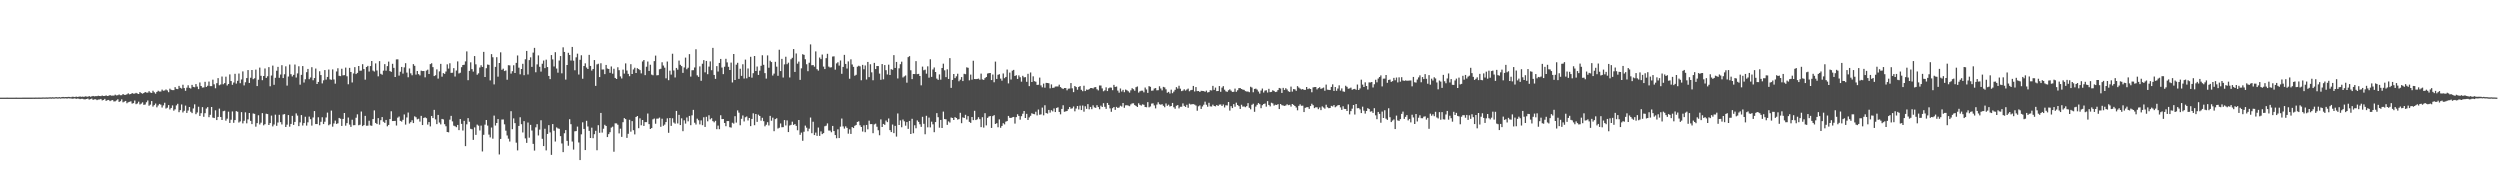 <?xml version="1.0" encoding="UTF-8"?>
<svg xmlns="http://www.w3.org/2000/svg" width="1920" height="150">
  <path d="M0 74.996h1v1.000H0zM1 74.995h1v1.000H1zM2 74.996h1v1.000H2zM3 74.991h1v1.000H3zM4 74.986h1v1.000H4zM5 74.983h1v1.000H5zM6 74.986h1v1.000H6zM7 74.985h1v1.000H7zM8 74.987h1v1.000H8zM9 74.991h1v1.000H9zM10 74.986h1v1.000H10zM11 74.984h1v1.000H11zM12 74.981h1v1.000H12zM13 74.984h1v1.000H13zM14 74.984h1v1.000H14zM15 74.985h1v1.000H15zM16 74.984h1v1.000H16zM17 74.981h1v1.000H17zM18 74.983h1v1.000H18zM19 74.976h1v1.000H19zM20 74.977h1v1.000H20zM21 74.979h1v1.000H21zM22 74.959h1v1.000H22zM23 74.973h1v1.000H23zM24 74.958h1v1.000H24zM25 74.942h1v1.000H25zM26 74.960h1v1.000H26zM27 74.920h1v1.000H27zM28 74.942h1v1.000H28zM29 74.915h1v1.000H29zM30 74.917h1v1.000H30zM31 74.937h1v1.000H31zM32 74.878h1v1.000H32zM33 74.848h1v1.000H33zM34 74.890h1v1.000H34zM35 74.809h1v1.000H35zM36 74.871h1v1.000H36zM37 74.793h1v1.000H37zM38 74.717h1v1.000H38zM39 74.808h1v1.000H39zM40 74.673h1v1.000H40zM41 74.836h1v1.000H41zM42 74.631h1v1.000H42zM43 74.612h1v1.000H43zM44 74.784h1v1.000H44zM45 74.559h1v1.000H45zM46 74.789h1v1.000H46zM47 74.566h1v1.000H47zM48 74.466h1v1.127H48zM49 74.606h1v1.000H49zM50 74.486h1v1.044H50zM51 74.541h1v1.162H51zM52 74.390h1v1.096H52zM53 74.422h1v1.174H53zM54 74.625h1v1.000H54zM55 74.275h1v1.556H55zM56 74.333h1v1.367H56zM57 74.531h1v1.000H57zM58 74.201h1v1.750H58zM59 74.463h1v1.215H59zM60 74.281h1v1.491H60zM61 74.100h1v2.020H61zM62 74.350h1v1.507H62zM63 74.201h1v1.688H63zM64 74.398h1v1.886H64zM65 73.997h1v2.282H65zM66 74.118h1v1.907H66zM67 74.285h1v1.414H67zM68 73.763h1v2.733H68zM69 74.283h1v1.867H69zM70 73.962h1v1.749H70zM71 73.653h1v3.032H71zM72 73.994h1v2.297H72zM73 73.828h1v2.421H73zM74 73.854h1v3.072H74zM75 73.523h1v2.936H75zM76 73.733h1v2.637H76zM77 73.842h1v2.152H77zM78 73.389h1v3.715H78zM79 73.728h1v2.999H79zM80 73.680h1v2.266H80zM81 73.255h1v4.211H81zM82 73.719h1v3.257H82zM83 73.545h1v3.229H83zM84 72.988h1v4.682H84zM85 73.494h1v3.616H85zM86 73.431h1v3.415H86zM87 73.437h1v4.502H87zM88 72.700h1v5.144H88zM89 73.249h1v3.863H89zM90 73.091h1v3.140H90zM91 72.531h1v5.763H91zM92 73.181h1v4.537H92zM93 73.103h1v3.163H93zM94 72.205h1v6.396H94zM95 72.856h1v5.162H95zM96 72.881h1v4.643H96zM97 72.403h1v6.893H97zM98 71.660h1v6.859H98zM99 72.447h1v5.728H99zM100 72.205h1v5.633H100zM101 71.464h1v8.093H101zM102 71.936h1v7.292H102zM103 71.862h1v5.336H103zM104 71.342h1v8.671H104zM105 71.828h1v7.622H105zM106 72.177h1v5.924H106zM107 70.715h1v9.506H107zM108 71.513h1v8.061H108zM109 71.950h1v6.650H109zM110 71.434h1v9.117H110zM111 70.680h1v9.590H111zM112 71.124h1v7.432H112zM113 71.194h1v5.970H113zM114 70.035h1v11.148H114zM115 71.056h1v9.267H115zM116 71.377h1v6.237H116zM117 69.697h1v12.148H117zM118 70.899h1v9.864H118zM119 71.938h1v7.560H119zM120 70.593h1v11.833H120zM121 69.695h1v11.296H121zM122 70.317h1v9.489H122zM123 70.304h1v10.058H123zM124 68.797h1v13.798H124zM125 69.671h1v11.254H125zM126 69.481h1v9.411H126zM127 68.716h1v14.613H127zM128 69.434h1v13.239H128zM129 70.808h1v9.876H129zM130 68.118h1v15.934H130zM131 68.981h1v13.912H131zM132 69.227h1v11.699H132zM133 69.213h1v15.763H133zM134 66.916h1v17.063H134zM135 68.264h1v12.698H135zM136 68.449h1v11.285H136zM137 65.957h1v20.217H137zM138 67.450h1v17.129H138zM139 68.007h1v12.212H139zM140 65.055h1v21.320H140zM141 67.659h1v17.446H141zM142 69.741h1v11.378H142zM143 67.331h1v19.407H143zM144 65.507h1v19.360H144zM145 67.463h1v14.714H145zM146 67.967h1v17.848H146zM147 65.172h1v21.715H147zM148 66.697h1v16.617H148zM149 67.008h1v13.105H149zM150 64.584h1v23.107H150zM151 66.506h1v19.887H151zM152 68.433h1v13.518H152zM153 63.339h1v25.673H153zM154 66.069h1v20.866H154zM155 67.303h1v14.984H155zM156 67.116h1v22.578H156zM157 62.831h1v24.126H157zM158 66.762h1v16.578H158zM159 65.835h1v16.436H159zM160 62.635h1v27.390H160zM161 66.175h1v22.015H161zM162 66.139h1v16.014H162zM163 61.162h1v29.150H163zM164 64.750h1v25.902H164zM165 67.802h1v16.941H165zM166 63.911h1v28.299H166zM167 60.003h1v29.783H167zM168 65.509h1v17.891H168zM169 64.865h1v25.000H169zM170 58.771h1v33.407H170zM171 64.725h1v20.699H171zM172 63.866h1v21.191H172zM173 58.868h1v33.807H173zM174 65.614h1v25.503H174zM175 64.490h1v21.280H175zM176 57.117h1v37.295H176zM177 62.248h1v29.713H177zM178 65.136h1v20.468H178zM179 63.389h1v30.939H179zM180 56.701h1v35.507H180zM181 64.216h1v21.143H181zM182 62.064h1v23.742H182zM183 56.478h1v37.639H183zM184 63.881h1v29.377H184zM185 61.015h1v25.103H185zM186 54.838h1v39.935H186zM187 65.564h1v27.210H187zM188 63.178h1v23.105H188zM189 59.978h1v34.753H189zM190 53.799h1v37.904H190zM191 63.690h1v23.070H191zM192 59.719h1v33.106H192zM193 53.770h1v41.589H193zM194 60.844h1v26.307H194zM195 60.129h1v27.325H195zM196 53.452h1v43.814H196zM197 66.120h1v28.467H197zM198 61.219h1v27.317H198zM199 51.943h1v43.639H199zM200 58.213h1v35.989H200zM201 61.579h1v25.311H201zM202 58.349h1v37.930H202zM203 52.601h1v42.770H203zM204 59.868h1v27.498H204zM205 58.559h1v29.044H205zM206 51.583h1v44.406H206zM207 66.238h1v28.265H207zM208 58.031h1v30.770H208zM209 50.402h1v46.675H209zM210 65.116h1v30.542H210zM211 59.774h1v28.269H211zM212 54.329h1v42.270H212zM213 51.360h1v42.727H213zM214 59.770h1v28.381H214zM215 57.229h1v36.580H215zM216 50.054h1v45.560H216zM217 59.956h1v28.026H217zM218 57.021h1v30.602H218zM219 50.950h1v46.565H219zM220 65.738h1v30.005H220zM221 58.787h1v29.573H221zM222 49.557h1v47.707H222zM223 57.004h1v38.153H223zM224 58.728h1v30.258H224zM225 57.480h1v38.484H225zM226 49.581h1v44.075H226zM227 59.540h1v27.531H227zM228 56.348h1v32.457H228zM229 50.907h1v45.952H229zM230 65.047h1v28.942H230zM231 57.513h1v30.843H231zM232 50.751h1v45.664H232zM233 63.381h1v31.123H233zM234 60.868h1v28.799H234zM235 55.440h1v41.002H235zM236 52.940h1v41.029H236zM237 60.813h1v28.721H237zM238 59.513h1v32.017H238zM239 51.593h1v44.875H239zM240 61.658h1v28.560H240zM241 59.980h1v25.302H241zM242 52.610h1v42.683H242zM243 64.527h1v30.777H243zM244 62.916h1v27.122H244zM245 54.715h1v41.501H245zM246 57.659h1v35.875H246zM247 64.052h1v26.018H247zM248 61.671h1v33.621H248zM249 53.799h1v39.697H249zM250 61.148h1v29.078H250zM251 59.073h1v27.423H251zM252 53.395h1v42.799H252zM253 60.985h1v34.437H253zM254 61.264h1v23.658H254zM255 53.296h1v43.998H255zM256 61.011h1v33.787H256zM257 64.241h1v28.370H257zM258 54.881h1v40.301H258zM259 52.428h1v42.271H259zM260 58.238h1v32.338H260zM261 58.463h1v32.713H261zM262 52.775h1v43.966H262zM263 57.865h1v33.485H263zM264 57.713h1v29.095H264zM265 51.907h1v44.607H265zM266 58.577h1v35.977H266zM267 64.703h1v25.570H267zM268 52.103h1v43.586H268zM269 55.284h1v42.139H269zM270 63.330h1v28.644H270zM271 56.410h1v39.809H271zM272 51.572h1v44.539H272zM273 56.891h1v33.520H273zM274 55.958h1v31.866H274zM275 50.708h1v45.510H275zM276 54.308h1v41.505H276zM277 54.247h1v31.432H277zM278 49.326h1v47.555H278zM279 53.035h1v43.031H279zM280 61.161h1v27.802H280zM281 51.445h1v45.112H281zM282 50.564h1v45.953H282zM283 54.938h1v37.784H283zM284 50.742h1v45.617H284zM285 46.824h1v49.773H285zM286 54.217h1v37.238H286zM287 54.924h1v29.853H287zM288 48.668h1v45.746H288zM289 54.108h1v41.178H289zM290 58.635h1v32.074H290zM291 46.944h1v48.814H291zM292 56.673h1v35.652H292zM293 57.392h1v32.500H293zM294 54.267h1v39.232H294zM295 49.263h1v45.097H295zM296 54.288h1v37.798H296zM297 50.811h1v46.192H297zM298 47.290h1v48.644H298zM299 54.570h1v36.849H299zM300 55.214h1v30.261H300zM301 48.977h1v44.013H301zM302 52.103h1v40.817H302zM303 59.118h1v33.696H303zM304 45.595h1v50.835H304zM305 45.587h1v44.799H305zM306 58.068h1v31.456H306zM307 55.085h1v37.716H307zM308 51.401h1v41.968H308zM309 56.545h1v35.458H309zM310 51.760h1v36.170H310zM311 48.536h1v47.178H311zM312 55.761h1v34.452H312zM313 59.345h1v27.077H313zM314 52.576h1v42.298H314zM315 56.311h1v37.473H315zM316 57.819h1v34.534H316zM317 49.250h1v45.262H317zM318 50.527h1v38.836H318zM319 57.315h1v32.741H319zM320 54.505h1v37.123H320zM321 56.922h1v34.261H321zM322 57.921h1v35.490H322zM323 54.269h1v34.737H323zM324 54.558h1v41.472H324zM325 54.513h1v36.048H325zM326 59.388h1v30.748H326zM327 54.219h1v36.582H327zM328 53.496h1v42.196H328zM329 56.837h1v36.926H329zM330 49.242h1v47.815H330zM331 48.580h1v40.483H331zM332 51.547h1v39.149H332zM333 58.409h1v25.951H333zM334 57.814h1v33.895H334zM335 53.292h1v42.022H335zM336 60.385h1v27.898H336zM337 54.829h1v39.299H337zM338 49.048h1v46.482H338zM339 58.864h1v32.453H339zM340 56.179h1v35.524H340zM341 56.751h1v38.638H341zM342 54.951h1v42.004H342zM343 49.412h1v51.975H343zM344 52.666h1v48.982H344zM345 48.604h1v43.309H345zM346 55.977h1v33.034H346zM347 55.864h1v37.351H347zM348 52.326h1v44.196H348zM349 58.763h1v38.227H349zM350 54.152h1v43.543H350zM351 47.170h1v48.792H351zM352 56.401h1v43.563H352zM353 55.841h1v35.594H353zM354 51.617h1v43.512H354zM355 49.912h1v50.347H355zM356 49.726h1v43.112H356zM357 47.167h1v65.052H357zM358 39.449h1v56.060H358zM359 61.585h1v29.121H359zM360 54.426h1v39.048H360zM361 47.859h1v51.067H361zM362 53.085h1v46.174H362zM363 54.998h1v52.417H363zM364 43.070h1v54.777H364zM365 49.420h1v54.170H365zM366 57.375h1v38.301H366zM367 56.295h1v40.241H367zM368 51.847h1v48.376H368zM369 50.127h1v46.314H369zM370 51.406h1v64.907H370zM371 39.841h1v63.669H371zM372 59.138h1v36.623H372zM373 52.363h1v39.821H373zM374 49.548h1v46.898H374zM375 49.822h1v53.552H375zM376 61.760h1v43.737H376zM377 41.582h1v56.369H377zM378 43.983h1v62.495H378zM379 64.803h1v23.981H379zM380 51.358h1v45.074H380zM381 43.934h1v50.537H381zM382 58.877h1v32.559H382zM383 48.363h1v70.243H383zM384 40.190h1v66.507H384zM385 53.600h1v38.205H385zM386 52.752h1v38.973H386zM387 54.589h1v40.887H387zM388 54.094h1v46.253H388zM389 61.261h1v42.775H389zM390 50.061h1v56.457H390zM391 50.240h1v58.481H391zM392 56.538h1v28.879H392zM393 54.697h1v44.518H393zM394 50.108h1v40.802H394zM395 56.062h1v38.500H395zM396 48.262h1v61.297H396zM397 42.581h1v72.950H397zM398 51.948h1v44.792H398zM399 57.087h1v32.993H399zM400 52.978h1v42.395H400zM401 48.998h1v52.735H401zM402 57.764h1v35.255H402zM403 45.496h1v60.803H403zM404 39.135h1v70.584H404zM405 57.184h1v36.916H405zM406 46.205h1v59.502H406zM407 44.019h1v51.867H407zM408 51.359h1v48.903H408zM409 40.414h1v70.098H409zM410 36.779h1v78.893H410zM411 55.509h1v42.261H411zM412 49.435h1v45.955H412zM413 42.531h1v61.505H413zM414 51.316h1v48.205H414zM415 54.979h1v37.364H415zM416 48.948h1v57.671H416zM417 46.490h1v65.684H417zM418 52.347h1v46.516H418zM419 45.819h1v69.665H419zM420 51.506h1v51.340H420zM421 58.322h1v37.773H421zM422 60.782h1v40.908H422zM423 42.288h1v76.672H423zM424 45.626h1v49.647H424zM425 51.021h1v49.392H425zM426 40.071h1v68.645H426zM427 52.651h1v45.201H427zM428 55.821h1v42.769H428zM429 46.516h1v52.383H429zM430 43.047h1v61.494H430zM431 56.331h1v53.829H431zM432 36.341h1v80.500H432zM433 39.871h1v62.469H433zM434 61.144h1v38.747H434zM435 49.913h1v58.297H435zM436 40.573h1v71.359H436zM437 42.164h1v49.365H437zM438 46.506h1v48.864H438zM439 36.058h1v72.621H439zM440 46.569h1v68.344H440zM441 53.955h1v46.933H441zM442 44.026h1v56.645H442zM443 41.227h1v55.994H443zM444 57.228h1v52.185H444zM445 45.912h1v77.006H445zM446 42.426h1v60.745H446zM447 60.473h1v33.456H447zM448 50.685h1v48.331H448zM449 48.664h1v66.578H449zM450 51.850h1v40.912H450zM451 52.995h1v44.125H451zM452 42.120h1v58.381H452zM453 50.661h1v55.319H453zM454 54.223h1v43.805H454zM455 52.991h1v53.146H455zM456 46.114h1v56.929H456zM457 65.949h1v34.521H457zM458 49.451h1v65.936H458zM459 48.969h1v47.193H459zM460 59.197h1v42.782H460zM461 48.570h1v38.162H461zM462 53.417h1v48.412H462zM463 53.330h1v45.518H463zM464 56.932h1v38.901H464zM465 49.870h1v46.897H465zM466 52.636h1v52.608H466zM467 53.001h1v49.988H467zM468 55.893h1v45.642H468zM469 51.048h1v46.937H469zM470 56.569h1v40.715H470zM471 52.795h1v63.742H471zM472 59.842h1v34.899H472zM473 60.682h1v34.100H473zM474 51.654h1v44.149H474zM475 53.908h1v48.523H475zM476 58.679h1v40.114H476zM477 60.254h1v44.835H477zM478 53.437h1v40.425H478zM479 56.548h1v34.199H479zM480 48.714h1v42.795H480zM481 54.160h1v51.729H481zM482 56.705h1v46.041H482zM483 58.519h1v33.491H483zM484 49.299h1v51.816H484zM485 56.811h1v36.228H485zM486 53.359h1v46.657H486zM487 52.001h1v51.207H487zM488 56.043h1v33.808H488zM489 52.379h1v36.704H489zM490 53.031h1v45.415H490zM491 53.856h1v37.011H491zM492 56.387h1v39.816H492zM493 47.200h1v44.981H493zM494 46.065h1v50.641H494zM495 57.718h1v36.082H495zM496 51.240h1v42.548H496zM497 47.278h1v39.931H497zM498 54.494h1v40.835H498zM499 49.736h1v49.354H499zM500 57.309h1v41.062H500zM501 57.801h1v33.834H501zM502 46.955h1v44.079H502zM503 42.708h1v52.342H503zM504 57.848h1v33.271H504zM505 57.701h1v33.366H505zM506 53.192h1v37.101H506zM507 52.837h1v44.561H507zM508 47.806h1v43.396H508zM509 50.313h1v46.299H509zM510 51.967h1v43.741H510zM511 60.164h1v33.593H511zM512 47.264h1v43.611H512zM513 61.597h1v40.393H513zM514 54.286h1v36.334H514zM515 57.301h1v39.386H515zM516 41.246h1v49.591H516zM517 54.137h1v39.983H517zM518 59.507h1v35.483H518zM519 52.192h1v33.022H519zM520 53.507h1v41.339H520zM521 46.542h1v41.666H521zM522 49.754h1v46.291H522zM523 50.807h1v40.075H523zM524 55.985h1v44.772H524zM525 51.828h1v40.565H525zM526 44.235h1v50.716H526zM527 53.181h1v37.055H527zM528 52.007h1v41.170H528zM529 41.587h1v47.434H529zM530 58.832h1v37.320H530zM531 53.984h1v34.604H531zM532 53.929h1v30.457H532zM533 51.797h1v42.463H533zM534 37.821h1v57.821H534zM535 57.853h1v33.283H535zM536 59.019h1v33.338H536zM537 51.000h1v44.546H537zM538 62.059h1v30.417H538zM539 48.931h1v47.231H539zM540 46.185h1v43.860H540zM541 55.534h1v41.954H541zM542 46.773h1v42.922H542zM543 56.978h1v36.226H543zM544 51.127h1v37.386H544zM545 47.179h1v44.481H545zM546 53.928h1v36.872H546zM547 36.772h1v56.275H547zM548 57.571h1v36.399H548zM549 60.594h1v32.194H549zM550 50.812h1v48.408H550zM551 54.917h1v41.531H551zM552 48.336h1v50.903H552zM553 45.248h1v43.284H553zM554 51.860h1v39.645H554zM555 56.940h1v34.428H555zM556 51.251h1v43.195H556zM557 45.181h1v51.721H557zM558 47.900h1v45.076H558zM559 51.308h1v41.669H559zM560 53.781h1v43.927H560zM561 48.069h1v49.919H561zM562 63.314h1v30.944H562zM563 41.448h1v53.463H563zM564 61.417h1v27.848H564zM565 49.683h1v44.463H565zM566 48.227h1v36.547H566zM567 60.559h1v25.971H567zM568 52.802h1v43.403H568zM569 58.281h1v32.971H569zM570 49.352h1v39.333H570zM571 60.329h1v32.948H571zM572 45.799h1v44.258H572zM573 60.138h1v29.310H573zM574 52.581h1v39.941H574zM575 59.019h1v31.600H575zM576 43.639h1v53.250H576zM577 59.674h1v31.674H577zM578 56.215h1v30.801H578zM579 43.024h1v53.153H579zM580 54.524h1v33.037H580zM581 51.118h1v42.455H581zM582 57.543h1v30.542H582zM583 54.277h1v34.808H583zM584 50.539h1v42.143H584zM585 42.435h1v48.030H585zM586 49.742h1v43.360H586zM587 56.168h1v40.860H587zM588 60.373h1v35.399H588zM589 42.564h1v51.271H589zM590 52.040h1v44.310H590zM591 46.661h1v42.337H591zM592 47.659h1v45.076H592zM593 58.035h1v32.333H593zM594 56.539h1v44.247H594zM595 47.476h1v44.022H595zM596 51.187h1v39.644H596zM597 58.217h1v40.496H597zM598 38.173h1v59.918H598zM599 54.566h1v40.245H599zM600 45.195h1v52.548H600zM601 59.520h1v38.103H601zM602 49.438h1v42.770H602zM603 43.568h1v52.807H603zM604 49.324h1v43.123H604zM605 48.118h1v53.289H605zM606 59.471h1v36.927H606zM607 45.534h1v50.353H607zM608 44.414h1v49.046H608zM609 37.692h1v58.254H609zM610 55.267h1v39.998H610zM611 41.059h1v55.591H611zM612 48.886h1v51.182H612zM613 47.299h1v44.837H613zM614 61.354h1v42.186H614zM615 52.461h1v49.367H615zM616 41.629h1v66.504H616zM617 42.142h1v59.036H617zM618 45.520h1v50.965H618zM619 49.341h1v48.717H619zM620 54.706h1v46.095H620zM621 48.156h1v50.660H621zM622 34.109h1v56.162H622zM623 50.120h1v52.177H623zM624 49.960h1v43.551H624zM625 51.189h1v52.529H625zM626 39.480h1v62.373H626zM627 53.154h1v51.193H627zM628 54.215h1v43.748H628zM629 44.185h1v60.168H629zM630 45.408h1v55.519H630zM631 41.860h1v61.156H631zM632 51.132h1v51.133H632zM633 53.037h1v43.952H633zM634 44.635h1v51.870H634zM635 41.313h1v53.478H635zM636 51.155h1v49.099H636zM637 51.859h1v48.447H637zM638 51.636h1v49.956H638zM639 43.408h1v53.312H639zM640 43.251h1v57.419H640zM641 53.494h1v50.255H641zM642 48.713h1v57.469H642zM643 47.799h1v51.543H643zM644 50.359h1v55.677H644zM645 46.424h1v50.878H645zM646 56.686h1v34.343H646zM647 51.402h1v45.647H647zM648 42.160h1v56.622H648zM649 49.088h1v47.931H649zM650 52.609h1v45.590H650zM651 47.138h1v55.526H651zM652 60.482h1v38.830H652zM653 45.560h1v57.300H653zM654 49.510h1v48.064H654zM655 51.347h1v47.027H655zM656 58.183h1v38.443H656zM657 57.428h1v38.510H657zM658 51.226h1v42.442H658zM659 50.465h1v42.696H659zM660 50.922h1v45.271H660zM661 61.665h1v35.893H661zM662 49.817h1v51.196H662zM663 53.211h1v43.058H663zM664 50.263h1v51.288H664zM665 61.098h1v34.870H665zM666 47.571h1v51.755H666zM667 59.257h1v33.441H667zM668 49.331h1v46.018H668zM669 55.550h1v39.753H669zM670 61.620h1v40.686H670zM671 48.272h1v47.258H671zM672 53.050h1v41.948H672zM673 50.688h1v46.667H673zM674 50.736h1v49.299H674zM675 56.527h1v47.360H675zM676 61.265h1v30.415H676zM677 49.202h1v48.337H677zM678 60.931h1v34.250H678zM679 49.993h1v45.920H679zM680 53.923h1v38.627H680zM681 57.197h1v36.610H681zM682 49.658h1v41.328H682zM683 57.595h1v42.353H683zM684 53.161h1v48.272H684zM685 53.627h1v42.003H685zM686 42.359h1v59.910H686zM687 52.159h1v44.520H687zM688 47.580h1v57.319H688zM689 60.244h1v26.888H689zM690 52.459h1v43.523H690zM691 49.309h1v43.165H691zM692 47.358h1v50.380H692zM693 59.471h1v32.337H693zM694 58.667h1v34.509H694zM695 57.942h1v38.553H695zM696 63.500h1v30.226H696zM697 43.901h1v55.048H697zM698 43.109h1v49.778H698zM699 53.952h1v48.941H699zM700 60.794h1v30.469H700zM701 56.840h1v45.503H701zM702 56.883h1v39.303H702zM703 46.974h1v51.525H703zM704 56.939h1v35.525H704zM705 56.746h1v36.854H705zM706 58.383h1v37.073H706zM707 65.551h1v31.876H707zM708 51.173h1v38.542H708zM709 53.987h1v41.086H709zM710 53.518h1v49.598H710zM711 56.559h1v32.356H711zM712 50.960h1v46.823H712zM713 59.637h1v30.668H713zM714 45.533h1v52.310H714zM715 59.039h1v34.382H715zM716 53.350h1v42.125H716zM717 51.803h1v49.720H717zM718 55.292h1v38.468H718zM719 60.373h1v26.521H719zM720 61.341h1v28.666H720zM721 57.134h1v40.919H721zM722 61.185h1v30.942H722zM723 52.209h1v46.114H723zM724 48.913h1v36.809H724zM725 54.025h1v37.440H725zM726 59.262h1v32.361H726zM727 53.256h1v42.632H727zM728 60.603h1v32.640H728zM729 44.635h1v49.459H729zM730 67.459h1v22.824H730zM731 61.366h1v29.270H731zM732 56.833h1v35.310H732zM733 60.017h1v29.960H733zM734 58.630h1v31.989H734zM735 56.607h1v35.239H735zM736 62.430h1v29.076H736zM737 61.167h1v25.449H737zM738 59.196h1v35.436H738zM739 62.249h1v27.909H739zM740 56.655h1v33.963H740zM741 56.963h1v31.180H741zM742 51.712h1v40.110H742zM743 52.093h1v37.113H743zM744 61.686h1v31.926H744zM745 57.306h1v37.079H745zM746 61.195h1v28.671H746zM747 46.668h1v45.578H747zM748 60.692h1v24.419H748zM749 60.797h1v31.399H749zM750 60.624h1v31.023H750zM751 60.391h1v29.623H751zM752 61.184h1v30.358H752zM753 56.516h1v41.111H753zM754 60.960h1v29.055H754zM755 61.373h1v36.606H755zM756 60.005h1v26.937H756zM757 59.152h1v37.166H757zM758 56.469h1v34.037H758zM759 56.147h1v33.347H759zM760 56.045h1v33.032H760zM761 61.490h1v36.761H761zM762 57.222h1v31.966H762zM763 63.196h1v25.238H763zM764 47.316h1v47.921H764zM765 60.616h1v34.008H765zM766 57.437h1v40.318H766zM767 57.002h1v34.676H767zM768 60.391h1v37.756H768zM769 61.973h1v34.738H769zM770 56.417h1v38.196H770zM771 60.035h1v35.515H771zM772 59.078h1v34.351H772zM773 53.412h1v39.588H773zM774 64.037h1v24.998H774zM775 55.748h1v34.702H775zM776 61.067h1v29.547H776zM777 54.257h1v35.783H777zM778 53.666h1v36.146H778zM779 58.365h1v36.547H779zM780 57.741h1v32.201H780zM781 60.604h1v27.146H781zM782 57.914h1v31.137H782zM783 59.358h1v32.562H783zM784 62.744h1v26.481H784zM785 58.220h1v29.121H785zM786 59.458h1v25.767H786zM787 59.253h1v31.351H787zM788 62.823h1v24.642H788zM789 56.664h1v35.466H789zM790 66.142h1v24.016H790zM791 55.659h1v33.275H791zM792 62.994h1v23.992H792zM793 58.619h1v28.868H793zM794 62.382h1v25.383H794zM795 62.769h1v23.058H795zM796 65.226h1v23.410H796zM797 65.072h1v19.023H797zM798 59.609h1v28.525H798zM799 65.588h1v22.281H799zM800 67.052h1v15.567H800zM801 64.195h1v24.402H801zM802 67.337h1v13.489H802zM803 63.640h1v23.201H803zM804 63.733h1v23.489H804zM805 63.954h1v20.480H805zM806 67.862h1v18.599H806zM807 64.810h1v19.821H807zM808 67.502h1v18.027H808zM809 67.322h1v15.996H809zM810 66.460h1v19.621H810zM811 66.385h1v16.498H811zM812 66.401h1v16.043H812zM813 65.010h1v20.969H813zM814 66.867h1v20.959H814zM815 67.718h1v15.928H815zM816 68.413h1v12.444H816zM817 67.590h1v18.298H817zM818 67.637h1v17.896H818zM819 69.373h1v15.866H819zM820 68.116h1v15.774H820zM821 67.975h1v14.215H821zM822 63.786h1v19.705H822zM823 67.857h1v15.354H823zM824 70.757h1v11.003H824zM825 66.048h1v19.470H825zM826 66.845h1v16.531H826zM827 68.898h1v12.507H827zM828 66.772h1v17.277H828zM829 66.074h1v15.093H829zM830 68.990h1v15.544H830zM831 70.062h1v10.997H831zM832 65.832h1v19.908H832zM833 69.947h1v11.686H833zM834 68.750h1v14.852H834zM835 69.025h1v10.968H835zM836 68.434h1v15.523H836zM837 67.643h1v14.487H837zM838 67.605h1v16.264H838zM839 67.990h1v12.886H839zM840 67.065h1v15.414H840zM841 66.874h1v15.983H841zM842 68.567h1v12.232H842zM843 69.426h1v12.780H843zM844 65.630h1v18.288H844zM845 65.706h1v15.457H845zM846 67.884h1v14.292H846zM847 70.075h1v9.202H847zM848 69.357h1v12.686H848zM849 67.089h1v16.537H849zM850 69.954h1v9.119H850zM851 67.772h1v12.835H851zM852 67.169h1v16.081H852zM853 67.315h1v18.537H853zM854 69.286h1v13.793H854zM855 65.162h1v16.990H855zM856 66.751h1v17.638H856zM857 66.477h1v15.591H857zM858 69.563h1v13.364H858zM859 71.164h1v11.359H859zM860 67.922h1v13.283H860zM861 70.307h1v11.509H861zM862 69.037h1v10.091H862zM863 70.834h1v11.978H863zM864 68.774h1v12.133H864zM865 69.321h1v11.464H865zM866 70.077h1v11.019H866zM867 71.110h1v10.440H867zM868 69.395h1v10.801H868zM869 67.740h1v11.682H869zM870 68.515h1v10.819H870zM871 69.665h1v11.038H871zM872 66.946h1v14.393H872zM873 66.411h1v15.768H873zM874 71.095h1v8.229H874zM875 70.083h1v10.446H875zM876 69.614h1v11.475H876zM877 69.639h1v10.481H877zM878 70.927h1v9.551H878zM879 67.224h1v14.964H879zM880 68.725h1v13.674H880zM881 71.314h1v7.116H881zM882 66.140h1v16.307H882zM883 66.661h1v15.099H883zM884 69.670h1v9.882H884zM885 69.531h1v9.838H885zM886 68.011h1v12.940H886zM887 67.650h1v15.592H887zM888 69.382h1v10.973H888zM889 69.284h1v9.257H889zM890 66.262h1v13.801H890zM891 67.959h1v12.475H891zM892 69.410h1v10.601H892zM893 66.725h1v14.515H893zM894 67.132h1v15.248H894zM895 68.611h1v10.827H895zM896 71.210h1v10.026H896zM897 70.550h1v9.836H897zM898 71.831h1v9.968H898zM899 68.847h1v12.553H899zM900 71.565h1v7.482H900zM901 70.338h1v12.040H901zM902 68.985h1v14.532H902zM903 66.942h1v14.278H903zM904 68.047h1v12.669H904zM905 65.838h1v17.412H905zM906 68.113h1v13.885H906zM907 69.985h1v11.978H907zM908 69.595h1v9.802H908zM909 68.542h1v12.785H909zM910 69.595h1v12.522H910zM911 68.769h1v11.715H911zM912 68.040h1v14.734H912zM913 70.071h1v9.553H913zM914 69.281h1v10.975H914zM915 69.033h1v10.990H915zM916 65.975h1v13.975H916zM917 70.228h1v10.108H917zM918 66.875h1v14.160H918zM919 69.997h1v15.045H919zM920 69.890h1v11.750H920zM921 70.648h1v10.291H921zM922 69.748h1v13.937H922zM923 69.850h1v11.928H923zM924 69.950h1v10.482H924zM925 70.487h1v7.568H925zM926 69.603h1v10.837H926zM927 71.028h1v10.937H927zM928 70.728h1v8.223H928zM929 69.295h1v12.431H929zM930 69.462h1v12.345H930zM931 65.961h1v14.419H931zM932 68.994h1v12.412H932zM933 67.294h1v14.430H933zM934 69.970h1v10.666H934zM935 69.904h1v11.485H935zM936 66.079h1v14.255H936zM937 70.504h1v9.718H937zM938 67.262h1v14.129H938zM939 66.163h1v14.088H939zM940 68.887h1v13.639H940zM941 70.133h1v10.712H941zM942 70.551h1v10.446H942zM943 69.303h1v9.028H943zM944 68.628h1v16.331H944zM945 69.635h1v11.913H945zM946 70.596h1v12.418H946zM947 70.486h1v9.503H947zM948 68.033h1v13.952H948zM949 70.481h1v8.369H949zM950 69.307h1v11.323H950zM951 67.670h1v13.819H951zM952 67.650h1v15.996H952zM953 68.348h1v12.108H953zM954 68.837h1v13.017H954zM955 69.016h1v12.770H955zM956 69.979h1v12.328H956zM957 70.285h1v11.232H957zM958 70.277h1v8.904H958zM959 70.814h1v11.998H959zM960 66.617h1v17.329H960zM961 67.231h1v13.267H961zM962 70.857h1v8.799H962zM963 68.283h1v17.558H963zM964 68.070h1v13.810H964zM965 68.810h1v11.686H965zM966 70.310h1v8.821H966zM967 71.864h1v8.152H967zM968 69.511h1v13.587H968zM969 68.016h1v12.752H969zM970 71.086h1v8.806H970zM971 69.575h1v9.937H971zM972 69.307h1v12.592H972zM973 71.078h1v6.576H973zM974 68.217h1v12.354H974zM975 70.749h1v10.953H975zM976 70.538h1v8.362H976zM977 69.332h1v10.063H977zM978 69.861h1v11.265H978zM979 70.711h1v9.734H979zM980 70.443h1v10.203H980zM981 69.154h1v10.813H981zM982 67.548h1v16.226H982zM983 67.944h1v11.935H983zM984 71.360h1v9.420H984zM985 67.468h1v13.579H985zM986 69.065h1v12.280H986zM987 67.757h1v13.236H987zM988 68.691h1v11.368H988zM989 70.097h1v10.671H989zM990 70.628h1v9.883H990zM991 66.527h1v15.344H991zM992 70.365h1v9.490H992zM993 68.406h1v12.114H993zM994 68.600h1v12.810H994zM995 69.751h1v12.859H995zM996 66.174h1v18.566H996zM997 67.246h1v14.069H997zM998 68.034h1v12.113H998zM999 68.704h1v12.526H999zM1000 68.393h1v12.782H1000zM1001 69.024h1v17.044H1001zM1002 69.021h1v13.768H1002zM1003 66.807h1v15.592H1003zM1004 68.445h1v13.837H1004zM1005 67.878h1v15.709H1005zM1006 68.355h1v13.111H1006zM1007 70.858h1v8.813H1007zM1008 67.105h1v13.668H1008zM1009 66.857h1v16.192H1009zM1010 66.818h1v15.556H1010zM1011 68.661h1v13.788H1011zM1012 67.691h1v16.155H1012zM1013 67.019h1v15.533H1013zM1014 68.227h1v16.363H1014zM1015 67.765h1v13.945H1015zM1016 67.232h1v15.378H1016zM1017 69.699h1v13.781H1017zM1018 64.978h1v15.468H1018zM1019 68.852h1v13.516H1019zM1020 69.007h1v14.090H1020zM1021 69.154h1v13.808H1021zM1022 66.746h1v14.579H1022zM1023 64.750h1v17.036H1023zM1024 69.825h1v10.888H1024zM1025 66.824h1v15.560H1025zM1026 69.729h1v11.933H1026zM1027 68.004h1v12.828H1027zM1028 65.512h1v15.133H1028zM1029 69.567h1v12.915H1029zM1030 67.873h1v16.497H1030zM1031 70.192h1v11.413H1031zM1032 70.491h1v13.126H1032zM1033 65.838h1v17.895H1033zM1034 66.661h1v18.599H1034zM1035 68.123h1v12.061H1035zM1036 67.879h1v19.984H1036zM1037 67.256h1v18.111H1037zM1038 68.974h1v14.472H1038zM1039 68.461h1v12.174H1039zM1040 68.237h1v19.738H1040zM1041 68.954h1v10.920H1041zM1042 64.899h1v18.269H1042zM1043 69.134h1v13.850H1043zM1044 67.891h1v16.143H1044zM1045 61.177h1v25.673H1045zM1046 64.963h1v16.975H1046zM1047 66.817h1v18.167H1047zM1048 63.225h1v24.026H1048zM1049 66.070h1v19.201H1049zM1050 68.752h1v14.339H1050zM1051 63.287h1v20.482H1051zM1052 63.325h1v22.419H1052zM1053 62.986h1v22.474H1053zM1054 67.181h1v19.576H1054zM1055 64.720h1v18.359H1055zM1056 61.250h1v27.303H1056zM1057 63.232h1v28.296H1057zM1058 60.293h1v25.653H1058zM1059 59.128h1v28.327H1059zM1060 57.884h1v36.392H1060zM1061 66.345h1v19.366H1061zM1062 60.433h1v30.188H1062zM1063 60.388h1v24.306H1063zM1064 57.590h1v33.527H1064zM1065 63.570h1v28.473H1065zM1066 61.396h1v21.773H1066zM1067 61.089h1v28.901H1067zM1068 62.853h1v30.915H1068zM1069 62.326h1v30.240H1069zM1070 59.822h1v31.903H1070zM1071 61.639h1v37.469H1071zM1072 59.543h1v29.234H1072zM1073 63.296h1v29.188H1073zM1074 59.403h1v33.413H1074zM1075 62.728h1v28.774H1075zM1076 59.302h1v28.143H1076zM1077 61.778h1v23.941H1077zM1078 62.109h1v29.179H1078zM1079 61.754h1v27.999H1079zM1080 62.010h1v26.353H1080zM1081 61.948h1v30.530H1081zM1082 61.839h1v29.525H1082zM1083 61.794h1v32.223H1083zM1084 66.292h1v21.831H1084zM1085 59.068h1v31.128H1085zM1086 63.190h1v32.054H1086zM1087 63.459h1v24.093H1087zM1088 61.062h1v32.228H1088zM1089 59.465h1v30.977H1089zM1090 57.834h1v30.682H1090zM1091 63.179h1v27.583H1091zM1092 59.162h1v31.677H1092zM1093 60.730h1v28.873H1093zM1094 56.922h1v32.408H1094zM1095 60.495h1v31.356H1095zM1096 64.283h1v26.232H1096zM1097 57.704h1v41.197H1097zM1098 65.019h1v22.273H1098zM1099 60.428h1v28.432H1099zM1100 61.864h1v25.892H1100zM1101 59.345h1v29.893H1101zM1102 60.254h1v25.609H1102zM1103 63.358h1v26.875H1103zM1104 68.597h1v22.368H1104zM1105 61.827h1v24.271H1105zM1106 62.651h1v29.325H1106zM1107 67.480h1v18.619H1107zM1108 57.508h1v34.140H1108zM1109 62.400h1v29.390H1109zM1110 63.934h1v23.978H1110zM1111 60.244h1v24.950H1111zM1112 56.436h1v35.476H1112zM1113 63.335h1v25.536H1113zM1114 60.712h1v30.078H1114zM1115 65.130h1v28.286H1115zM1116 65.204h1v20.671H1116zM1117 61.782h1v26.517H1117zM1118 60.386h1v26.281H1118zM1119 67.605h1v21.447H1119zM1120 59.605h1v29.781H1120zM1121 64.817h1v30.595H1121zM1122 64.398h1v25.250H1122zM1123 58.213h1v30.254H1123zM1124 61.177h1v27.287H1124zM1125 57.544h1v32.884H1125zM1126 60.325h1v27.942H1126zM1127 58.843h1v33.240H1127zM1128 58.125h1v30.428H1128zM1129 52.087h1v39.226H1129zM1130 56.175h1v31.592H1130zM1131 59.020h1v31.002H1131zM1132 61.408h1v33.863H1132zM1133 60.507h1v27.822H1133zM1134 59.378h1v39.205H1134zM1135 61.561h1v25.201H1135zM1136 56.749h1v38.904H1136zM1137 61.381h1v28.275H1137zM1138 61.634h1v25.360H1138zM1139 56.386h1v34.190H1139zM1140 59.566h1v34.832H1140zM1141 55.053h1v35.804H1141zM1142 60.409h1v27.154H1142zM1143 54.251h1v36.547H1143zM1144 59.694h1v31.992H1144zM1145 54.571h1v35.801H1145zM1146 54.220h1v31.527H1146zM1147 57.220h1v34.643H1147zM1148 62.101h1v23.785H1148zM1149 53.655h1v41.276H1149zM1150 57.717h1v37.687H1150zM1151 58.120h1v41.778H1151zM1152 55.560h1v39.603H1152zM1153 53.452h1v44.183H1153zM1154 61.673h1v27.891H1154zM1155 56.020h1v36.076H1155zM1156 49.820h1v41.750H1156zM1157 55.502h1v38.549H1157zM1158 54.746h1v35.750H1158zM1159 62.213h1v29.503H1159zM1160 58.927h1v32.975H1160zM1161 62.510h1v25.341H1161zM1162 51.519h1v45.588H1162zM1163 64.937h1v25.367H1163zM1164 54.143h1v42.812H1164zM1165 61.733h1v29.573H1165zM1166 60.365h1v29.225H1166zM1167 62.878h1v27.929H1167zM1168 53.159h1v43.259H1168zM1169 59.353h1v25.845H1169zM1170 61.419h1v28.210H1170zM1171 57.729h1v36.744H1171zM1172 62.046h1v27.235H1172zM1173 53.055h1v34.374H1173zM1174 64.339h1v23.270H1174zM1175 54.802h1v37.041H1175zM1176 55.117h1v39.716H1176zM1177 60.584h1v29.106H1177zM1178 64.157h1v23.065H1178zM1179 56.867h1v33.225H1179zM1180 60.170h1v26.886H1180zM1181 59.062h1v38.288H1181zM1182 59.362h1v33.706H1182zM1183 58.768h1v31.603H1183zM1184 49.051h1v45.613H1184zM1185 59.967h1v35.057H1185zM1186 51.334h1v40.622H1186zM1187 56.811h1v32.870H1187zM1188 49.773h1v44.262H1188zM1189 53.215h1v41.617H1189zM1190 53.335h1v37.374H1190zM1191 54.587h1v33.042H1191zM1192 57.561h1v31.154H1192zM1193 61.264h1v23.082H1193zM1194 57.438h1v35.504H1194zM1195 47.828h1v50.864H1195zM1196 61.523h1v28.887H1196zM1197 56.264h1v40.620H1197zM1198 58.991h1v32.993H1198zM1199 48.995h1v48.458H1199zM1200 48.845h1v45.167H1200zM1201 47.698h1v48.129H1201zM1202 58.854h1v28.515H1202zM1203 54.948h1v38.654H1203zM1204 59.785h1v30.774H1204zM1205 55.161h1v33.776H1205zM1206 56.893h1v35.145H1206zM1207 60.138h1v32.341H1207zM1208 50.906h1v43.081H1208zM1209 52.642h1v42.794H1209zM1210 59.574h1v33.641H1210zM1211 54.599h1v39.970H1211zM1212 56.191h1v39.413H1212zM1213 48.856h1v46.565H1213zM1214 51.320h1v39.061H1214zM1215 59.732h1v34.879H1215zM1216 59.640h1v27.406H1216zM1217 60.878h1v31.691H1217zM1218 54.931h1v37.439H1218zM1219 57.419h1v34.252H1219zM1220 55.963h1v37.263H1220zM1221 56.347h1v41.867H1221zM1222 48.463h1v42.834H1222zM1223 58.411h1v34.963H1223zM1224 54.310h1v37.972H1224zM1225 52.083h1v37.246H1225zM1226 56.973h1v39.321H1226zM1227 48.816h1v46.343H1227zM1228 55.089h1v42.396H1228zM1229 57.963h1v31.257H1229zM1230 57.547h1v40.229H1230zM1231 53.476h1v39.068H1231zM1232 57.110h1v37.429H1232zM1233 55.189h1v40.202H1233zM1234 58.115h1v33.209H1234zM1235 49.126h1v51.674H1235zM1236 60.147h1v30.737H1236zM1237 50.046h1v44.396H1237zM1238 59.053h1v31.473H1238zM1239 54.761h1v41.065H1239zM1240 51.865h1v34.794H1240zM1241 54.668h1v36.886H1241zM1242 57.365h1v31.008H1242zM1243 55.166h1v36.453H1243zM1244 55.295h1v42.284H1244zM1245 61.437h1v32.568H1245zM1246 50.645h1v42.413H1246zM1247 56.475h1v36.980H1247zM1248 55.407h1v34.338H1248zM1249 61.038h1v26.024H1249zM1250 52.282h1v41.403H1250zM1251 53.345h1v35.332H1251zM1252 58.631h1v31.237H1252zM1253 62.286h1v28.847H1253zM1254 59.499h1v32.508H1254zM1255 60.097h1v29.868H1255zM1256 56.133h1v36.565H1256zM1257 60.151h1v28.290H1257zM1258 61.095h1v31.291H1258zM1259 55.604h1v36.190H1259zM1260 61.522h1v22.347H1260zM1261 57.503h1v33.735H1261zM1262 63.790h1v23.455H1262zM1263 56.250h1v31.173H1263zM1264 59.662h1v31.319H1264zM1265 55.470h1v35.146H1265zM1266 65.584h1v20.615H1266zM1267 58.844h1v31.460H1267zM1268 61.805h1v22.273H1268zM1269 57.645h1v29.247H1269zM1270 64.982h1v24.630H1270zM1271 63.512h1v25.130H1271zM1272 59.385h1v32.432H1272zM1273 61.811h1v25.965H1273zM1274 60.020h1v30.290H1274zM1275 66.179h1v19.977H1275zM1276 56.465h1v36.823H1276zM1277 63.579h1v22.167H1277zM1278 57.182h1v29.463H1278zM1279 58.371h1v30.018H1279zM1280 57.730h1v32.035H1280zM1281 62.028h1v25.582H1281zM1282 61.768h1v26.459H1282zM1283 64.982h1v25.741H1283zM1284 59.050h1v28.256H1284zM1285 65.369h1v27.830H1285zM1286 64.419h1v21.187H1286zM1287 57.606h1v30.517H1287zM1288 66.192h1v20.229H1288zM1289 60.363h1v30.672H1289zM1290 61.278h1v32.297H1290zM1291 63.451h1v29.156H1291zM1292 54.434h1v32.875H1292zM1293 53.715h1v36.262H1293zM1294 55.910h1v30.634H1294zM1295 61.707h1v24.030H1295zM1296 65.094h1v29.968H1296zM1297 59.282h1v27.561H1297zM1298 61.449h1v33.313H1298zM1299 68.676h1v27.683H1299zM1300 57.634h1v34.970H1300zM1301 55.404h1v38.288H1301zM1302 62.885h1v31.745H1302zM1303 60.378h1v29.750H1303zM1304 56.128h1v35.064H1304zM1305 56.664h1v29.890H1305zM1306 56.172h1v36.089H1306zM1307 56.042h1v32.497H1307zM1308 60.936h1v29.640H1308zM1309 64.172h1v25.791H1309zM1310 59.982h1v30.948H1310zM1311 66.367h1v28.100H1311zM1312 65.055h1v25.066H1312zM1313 57.033h1v33.674H1313zM1314 59.532h1v28.885H1314zM1315 60.583h1v29.029H1315zM1316 59.870h1v28.033H1316zM1317 58.123h1v29.833H1317zM1318 58.510h1v28.034H1318zM1319 59.012h1v36.084H1319zM1320 57.210h1v34.179H1320zM1321 58.015h1v33.281H1321zM1322 60.943h1v32.437H1322zM1323 58.531h1v30.545H1323zM1324 55.595h1v38.269H1324zM1325 53.945h1v33.561H1325zM1326 61.035h1v25.917H1326zM1327 53.801h1v40.664H1327zM1328 61.639h1v28.810H1328zM1329 58.887h1v31.513H1329zM1330 62.209h1v22.359H1330zM1331 64.960h1v22.424H1331zM1332 59.959h1v25.761H1332zM1333 60.268h1v29.068H1333zM1334 62.824h1v25.915H1334zM1335 63.512h1v22.915H1335zM1336 57.344h1v28.179H1336zM1337 67.063h1v20.905H1337zM1338 58.202h1v25.870H1338zM1339 62.670h1v27.206H1339zM1340 56.756h1v37.223H1340zM1341 60.427h1v25.737H1341zM1342 59.469h1v26.090H1342zM1343 55.990h1v31.228H1343zM1344 62.686h1v24.787H1344zM1345 57.260h1v29.631H1345zM1346 64.853h1v26.487H1346zM1347 53.852h1v35.132H1347zM1348 59.773h1v26.886H1348zM1349 63.029h1v22.979H1349zM1350 63.090h1v23.214H1350zM1351 53.200h1v33.759H1351zM1352 60.563h1v27.650H1352zM1353 62.473h1v28.796H1353zM1354 60.071h1v27.610H1354zM1355 60.091h1v29.921H1355zM1356 57.860h1v34.521H1356zM1357 57.932h1v32.625H1357zM1358 66.735h1v17.905H1358zM1359 63.389h1v23.523H1359zM1360 63.036h1v29.585H1360zM1361 61.846h1v24.022H1361zM1362 64.991h1v20.936H1362zM1363 61.048h1v29.460H1363zM1364 57.737h1v31.920H1364zM1365 58.376h1v27.890H1365zM1366 58.040h1v37.053H1366zM1367 59.919h1v28.874H1367zM1368 63.255h1v22.250H1368zM1369 56.795h1v32.151H1369zM1370 63.422h1v29.029H1370zM1371 64.376h1v29.534H1371zM1372 61.903h1v31.928H1372zM1373 62.694h1v26.495H1373zM1374 60.836h1v26.862H1374zM1375 60.556h1v34.182H1375zM1376 58.113h1v34.109H1376zM1377 60.690h1v27.766H1377zM1378 52.863h1v39.497H1378zM1379 52.264h1v42.388H1379zM1380 61.562h1v28.104H1380zM1381 63.026h1v30.834H1381zM1382 60.831h1v29.888H1382zM1383 51.295h1v35.276H1383zM1384 60.164h1v33.345H1384zM1385 60.498h1v31.163H1385zM1386 63.789h1v31.819H1386zM1387 55.475h1v40.431H1387zM1388 55.099h1v32.509H1388zM1389 61.081h1v29.630H1389zM1390 66.035h1v22.948H1390zM1391 60.518h1v32.313H1391zM1392 56.675h1v37.754H1392zM1393 58.238h1v37.329H1393zM1394 60.435h1v31.976H1394zM1395 62.004h1v27.821H1395zM1396 56.753h1v29.357H1396zM1397 56.028h1v33.154H1397zM1398 54.867h1v45.716H1398zM1399 61.166h1v31.844H1399zM1400 58.690h1v27.862H1400zM1401 49.343h1v49.219H1401zM1402 61.529h1v34.332H1402zM1403 62.662h1v26.070H1403zM1404 65.296h1v31.920H1404zM1405 53.432h1v41.011H1405zM1406 53.871h1v38.427H1406zM1407 55.748h1v40.668H1407zM1408 59.087h1v35.170H1408zM1409 56.203h1v28.464H1409zM1410 53.596h1v36.103H1410zM1411 54.251h1v41.193H1411zM1412 60.318h1v34.010H1412zM1413 63.780h1v21.898H1413zM1414 48.353h1v46.436H1414zM1415 62.158h1v29.324H1415zM1416 62.206h1v28.606H1416zM1417 63.107h1v32.820H1417zM1418 53.789h1v38.891H1418zM1419 57.126h1v32.314H1419zM1420 52.161h1v39.368H1420zM1421 59.649h1v33.102H1421zM1422 61.072h1v26.716H1422zM1423 53.796h1v33.989H1423zM1424 58.927h1v35.147H1424zM1425 63.339h1v32.397H1425zM1426 65.396h1v30.688H1426zM1427 52.253h1v42.940H1427zM1428 61.886h1v28.919H1428zM1429 61.321h1v29.485H1429zM1430 61.579h1v35.469H1430zM1431 52.892h1v36.800H1431zM1432 57.668h1v30.133H1432zM1433 54.414h1v35.421H1433zM1434 59.963h1v35.538H1434zM1435 62.114h1v22.157H1435zM1436 57.564h1v34.119H1436zM1437 60.584h1v28.098H1437zM1438 59.879h1v28.954H1438zM1439 62.862h1v35.371H1439zM1440 57.383h1v36.109H1440zM1441 51.261h1v36.038H1441zM1442 55.706h1v36.299H1442zM1443 53.170h1v38.512H1443zM1444 54.345h1v38.319H1444zM1445 54.195h1v40.398H1445zM1446 51.498h1v42.354H1446zM1447 56.991h1v36.204H1447zM1448 64.912h1v32.618H1448zM1449 63.046h1v29.759H1449zM1450 60.440h1v28.711H1450zM1451 64.234h1v24.188H1451zM1452 51.585h1v42.488H1452zM1453 58.341h1v28.512H1453zM1454 56.869h1v37.002H1454zM1455 59.123h1v26.350H1455zM1456 56.780h1v31.949H1456zM1457 61.289h1v24.636H1457zM1458 61.610h1v25.005H1458zM1459 54.952h1v39.922H1459zM1460 58.132h1v36.421H1460zM1461 66.852h1v29.173H1461zM1462 63.760h1v26.920H1462zM1463 59.262h1v28.252H1463zM1464 51.994h1v32.081H1464zM1465 59.531h1v29.965H1465zM1466 62.183h1v28.974H1466zM1467 53.415h1v37.076H1467zM1468 62.644h1v21.292H1468zM1469 46.896h1v41.232H1469zM1470 67.162h1v17.021H1470zM1471 66.761h1v22.929H1471zM1472 54.880h1v39.840H1472zM1473 63.259h1v24.003H1473zM1474 66.523h1v24.029H1474zM1475 64.538h1v25.914H1475zM1476 56.743h1v30.772H1476zM1477 60.541h1v24.077H1477zM1478 60.600h1v26.528H1478zM1479 62.621h1v28.453H1479zM1480 59.816h1v28.816H1480zM1481 57.049h1v25.382H1481zM1482 47.781h1v42.680H1482zM1483 60.215h1v29.665H1483zM1484 69.273h1v20.770H1484zM1485 58.179h1v31.155H1485zM1486 58.782h1v29.210H1486zM1487 58.984h1v32.247H1487zM1488 66.707h1v22.902H1488zM1489 52.895h1v38.346H1489zM1490 59.655h1v30.338H1490zM1491 60.303h1v23.701H1491zM1492 58.466h1v28.890H1492zM1493 63.642h1v23.077H1493zM1494 59.909h1v26.781H1494zM1495 48.875h1v47.284H1495zM1496 64.696h1v24.448H1496zM1497 63.078h1v28.373H1497zM1498 62.422h1v27.827H1498zM1499 60.814h1v27.406H1499zM1500 60.348h1v26.819H1500zM1501 64.660h1v22.193H1501zM1502 51.955h1v37.721H1502zM1503 65.183h1v20.608H1503zM1504 62.772h1v20.777H1504zM1505 61.248h1v25.996H1505zM1506 60.059h1v25.664H1506zM1507 62.146h1v25.568H1507zM1508 51.442h1v39.238H1508zM1509 51.672h1v38.226H1509zM1510 64.853h1v21.498H1510zM1511 61.789h1v22.971H1511zM1512 58.867h1v28.124H1512zM1513 62.434h1v23.484H1513zM1514 64.631h1v20.909H1514zM1515 50.933h1v36.368H1515zM1516 67.348h1v21.367H1516zM1517 62.949h1v19.366H1517zM1518 60.698h1v24.487H1518zM1519 62.673h1v24.464H1519zM1520 62.539h1v26.091H1520zM1521 66.756h1v19.095H1521zM1522 57.307h1v28.101H1522zM1523 68.104h1v17.179H1523zM1524 68.881h1v12.208H1524zM1525 61.223h1v24.567H1525zM1526 66.985h1v17.949H1526zM1527 66.561h1v15.699H1527zM1528 57.852h1v28.554H1528zM1529 68.167h1v18.678H1529zM1530 67.287h1v17.478H1530zM1531 62.747h1v22.854H1531zM1532 62.644h1v23.159H1532zM1533 63.718h1v24.626H1533zM1534 65.974h1v18.692H1534zM1535 59.527h1v26.008H1535zM1536 65.026h1v20.752H1536zM1537 65.322h1v18.476H1537zM1538 59.369h1v29.072H1538zM1539 65.839h1v23.023H1539zM1540 67.943h1v14.362H1540zM1541 55.663h1v32.676H1541zM1542 64.158h1v23.031H1542zM1543 65.949h1v20.080H1543zM1544 66.805h1v21.035H1544zM1545 60.557h1v26.653H1545zM1546 62.778h1v26.478H1546zM1547 67.225h1v17.481H1547zM1548 59.737h1v27.366H1548zM1549 61.739h1v26.352H1549zM1550 62.106h1v21.932H1550zM1551 62.491h1v22.222H1551zM1552 66.195h1v21.242H1552zM1553 59.068h1v28.927H1553zM1554 60.182h1v31.358H1554zM1555 57.852h1v33.268H1555zM1556 66.427h1v20.315H1556zM1557 68.658h1v19.613H1557zM1558 58.733h1v28.666H1558zM1559 62.451h1v24.704H1559zM1560 62.474h1v22.526H1560zM1561 60.046h1v28.120H1561zM1562 60.127h1v29.591H1562zM1563 63.383h1v18.674H1563zM1564 63.977h1v20.743H1564zM1565 60.455h1v26.847H1565zM1566 62.344h1v25.807H1566zM1567 63.799h1v23.001H1567zM1568 61.598h1v24.360H1568zM1569 62.175h1v24.644H1569zM1570 64.052h1v18.641H1570zM1571 64.660h1v20.439H1571zM1572 64.898h1v21.436H1572zM1573 61.855h1v20.714H1573zM1574 61.699h1v20.970H1574zM1575 64.326h1v23.654H1575zM1576 64.064h1v20.456H1576zM1577 61.164h1v21.083H1577zM1578 61.662h1v23.451H1578zM1579 66.909h1v17.203H1579zM1580 69.542h1v11.849H1580zM1581 62.652h1v22.219H1581zM1582 64.555h1v21.521H1582zM1583 68.807h1v11.990H1583zM1584 61.687h1v22.423H1584zM1585 62.890h1v20.265H1585zM1586 65.928h1v15.752H1586zM1587 61.361h1v22.480H1587zM1588 64.371h1v19.701H1588zM1589 61.646h1v25.913H1589zM1590 67.610h1v16.781H1590zM1591 62.951h1v22.041H1591zM1592 63.998h1v21.521H1592zM1593 67.077h1v15.298H1593zM1594 64.499h1v17.529H1594zM1595 63.728h1v21.755H1595zM1596 67.820h1v12.437H1596zM1597 65.326h1v20.440H1597zM1598 62.352h1v21.730H1598zM1599 67.399h1v16.227H1599zM1600 64.732h1v16.343H1600zM1601 62.798h1v23.348H1601zM1602 65.022h1v20.644H1602zM1603 65.296h1v26.553H1603zM1604 66.956h1v16.856H1604zM1605 62.329h1v23.371H1605zM1606 67.847h1v14.621H1606zM1607 67.781h1v15.871H1607zM1608 64.804h1v21.162H1608zM1609 65.306h1v18.404H1609zM1610 61.448h1v20.533H1610zM1611 61.435h1v25.962H1611zM1612 65.447h1v19.382H1612zM1613 71.686h1v13.152H1613zM1614 63.083h1v18.158H1614zM1615 62.111h1v22.553H1615zM1616 69.900h1v12.049H1616zM1617 66.041h1v17.733H1617zM1618 62.224h1v21.948H1618zM1619 67.348h1v12.708H1619zM1620 64.761h1v16.242H1620zM1621 61.677h1v22.064H1621zM1622 65.688h1v17.886H1622zM1623 64.495h1v17.556H1623zM1624 60.028h1v23.296H1624zM1625 62.184h1v23.378H1625zM1626 66.912h1v17.247H1626zM1627 65.699h1v17.426H1627zM1628 62.462h1v21.995H1628zM1629 62.833h1v23.017H1629zM1630 64.763h1v16.155H1630zM1631 63.565h1v21.397H1631zM1632 63.775h1v19.589H1632zM1633 66.950h1v14.988H1633zM1634 59.456h1v24.971H1634zM1635 64.044h1v20.787H1635zM1636 65.475h1v17.939H1636zM1637 62.622h1v21.325H1637zM1638 62.666h1v21.827H1638zM1639 64.269h1v21.371H1639zM1640 63.930h1v23.869H1640zM1641 58.869h1v25.427H1641zM1642 62.897h1v19.689H1642zM1643 64.615h1v17.811H1643zM1644 60.454h1v25.845H1644zM1645 63.093h1v21.359H1645zM1646 63.704h1v16.550H1646zM1647 62.588h1v21.518H1647zM1648 61.804h1v25.543H1648zM1649 69.069h1v13.395H1649zM1650 64.270h1v21.168H1650zM1651 62.286h1v21.535H1651zM1652 66.098h1v16.563H1652zM1653 62.892h1v20.538H1653zM1654 58.801h1v25.807H1654zM1655 62.092h1v21.339H1655zM1656 61.674h1v18.065H1656zM1657 60.346h1v24.276H1657zM1658 59.696h1v28.270H1658zM1659 66.653h1v19.535H1659zM1660 58.515h1v27.025H1660zM1661 58.542h1v32.738H1661zM1662 68.222h1v17.753H1662zM1663 67.048h1v16.918H1663zM1664 61.880h1v25.630H1664zM1665 60.993h1v21.134H1665zM1666 63.277h1v24.337H1666zM1667 63.860h1v20.924H1667zM1668 60.024h1v24.950H1668zM1669 65.730h1v15.026H1669zM1670 61.876h1v24.126H1670zM1671 62.732h1v22.813H1671zM1672 67.989h1v14.220H1672zM1673 62.983h1v20.410H1673zM1674 61.112h1v24.998H1674zM1675 67.997h1v11.147H1675zM1676 64.203h1v21.320H1676zM1677 61.532h1v23.047H1677zM1678 61.136h1v19.232H1678zM1679 64.983h1v16.444H1679zM1680 61.621h1v24.329H1680zM1681 62.352h1v23.531H1681zM1682 68.321h1v13.265H1682zM1683 64.449h1v20.820H1683zM1684 60.033h1v26.686H1684zM1685 68.592h1v14.440H1685zM1686 64.021h1v23.630H1686zM1687 62.859h1v22.560H1687zM1688 64.133h1v14.365H1688zM1689 60.638h1v24.822H1689zM1690 62.717h1v22.003H1690zM1691 63.908h1v19.741H1691zM1692 64.707h1v15.690H1692zM1693 63.231h1v21.032H1693zM1694 61.759h1v22.894H1694zM1695 68.910h1v11.044H1695zM1696 65.122h1v19.494H1696zM1697 64.422h1v19.238H1697zM1698 68.838h1v11.215H1698zM1699 62.959h1v18.730H1699zM1700 66.641h1v18.312H1700zM1701 62.317h1v20.114H1701zM1702 64.784h1v15.854H1702zM1703 67.707h1v12.779H1703zM1704 63.420h1v18.621H1704zM1705 66.305h1v16.012H1705zM1706 62.225h1v17.940H1706zM1707 63.628h1v18.415H1707zM1708 68.154h1v12.779H1708zM1709 65.373h1v16.351H1709zM1710 65.851h1v16.531H1710zM1711 62.696h1v18.938H1711zM1712 65.771h1v16.192H1712zM1713 68.257h1v12.448H1713zM1714 65.326h1v17.268H1714zM1715 66.750h1v17.140H1715zM1716 67.573h1v14.044H1716zM1717 65.290h1v16.944H1717zM1718 68.296h1v13.211H1718zM1719 65.897h1v20.828H1719zM1720 67.328h1v15.462H1720zM1721 67.288h1v16.422H1721zM1722 65.541h1v22.143H1722zM1723 67.174h1v17.228H1723zM1724 69.082h1v13.136H1724zM1725 64.016h1v23.131H1725zM1726 64.917h1v20.978H1726zM1727 65.170h1v18.448H1727zM1728 64.189h1v23.918H1728zM1729 63.774h1v21.637H1729zM1730 66.458h1v17.036H1730zM1731 64.205h1v19.400H1731zM1732 64.277h1v25.219H1732zM1733 66.844h1v19.756H1733zM1734 65.578h1v18.793H1734zM1735 63.043h1v26.286H1735zM1736 66.849h1v21.975H1736zM1737 67.376h1v16.514H1737zM1738 66.614h1v20.130H1738zM1739 63.847h1v22.805H1739zM1740 66.492h1v15.010H1740zM1741 67.654h1v16.114H1741zM1742 62.709h1v24.430H1742zM1743 67.081h1v13.466H1743zM1744 67.365h1v15.229H1744zM1745 63.960h1v24.453H1745zM1746 68.791h1v17.143H1746zM1747 65.234h1v17.388H1747zM1748 63.698h1v24.652H1748zM1749 65.952h1v21.249H1749zM1750 66.681h1v16.006H1750zM1751 64.832h1v22.101H1751zM1752 61.037h1v29.241H1752zM1753 64.268h1v21.389H1753zM1754 66.695h1v14.742H1754zM1755 60.839h1v29.644H1755zM1756 67.367h1v20.921H1756zM1757 66.546h1v15.816H1757zM1758 59.493h1v26.559H1758zM1759 67.102h1v21.657H1759zM1760 66.187h1v16.639H1760zM1761 62.948h1v23.465H1761zM1762 62.589h1v23.245H1762zM1763 66.926h1v14.154H1763zM1764 66.758h1v18.763H1764zM1765 62.552h1v23.525H1765zM1766 67.169h1v13.726H1766zM1767 66.557h1v15.323H1767zM1768 61.794h1v24.249H1768zM1769 69.989h1v17.168H1769zM1770 65.089h1v17.503H1770zM1771 62.593h1v24.385H1771zM1772 68.204h1v18.126H1772zM1773 67.407h1v16.299H1773zM1774 64.418h1v21.781H1774zM1775 60.449h1v24.837H1775zM1776 67.626h1v16.266H1776zM1777 66.531h1v15.369H1777zM1778 60.816h1v25.873H1778zM1779 70.085h1v15.353H1779zM1780 64.813h1v17.113H1780zM1781 63.054h1v21.952H1781zM1782 70.425h1v12.121H1782zM1783 67.221h1v15.771H1783zM1784 63.881h1v21.897H1784zM1785 62.626h1v24.082H1785zM1786 68.926h1v13.131H1786zM1787 63.588h1v19.917H1787zM1788 62.039h1v24.205H1788zM1789 68.120h1v13.418H1789zM1790 66.539h1v14.055H1790zM1791 63.673h1v19.816H1791zM1792 69.820h1v15.436H1792zM1793 68.376h1v14.306H1793zM1794 60.800h1v24.110H1794zM1795 68.295h1v17.608H1795zM1796 66.944h1v15.376H1796zM1797 66.886h1v19.751H1797zM1798 65.055h1v19.608H1798zM1799 69.099h1v14.719H1799zM1800 67.721h1v12.599H1800zM1801 63.521h1v22.615H1801zM1802 69.106h1v16.140H1802zM1803 67.255h1v12.396H1803zM1804 64.538h1v18.686H1804zM1805 68.772h1v17.807H1805zM1806 69.942h1v11.563H1806zM1807 66.753h1v17.377H1807zM1808 65.275h1v17.842H1808zM1809 68.965h1v14.189H1809zM1810 69.913h1v10.408H1810zM1811 66.189h1v17.677H1811zM1812 68.909h1v12.216H1812zM1813 68.602h1v11.041H1813zM1814 67.550h1v16.659H1814zM1815 71.122h1v9.063H1815zM1816 68.615h1v13.476H1816zM1817 65.887h1v18.689H1817zM1818 67.906h1v15.252H1818zM1819 69.277h1v14.384H1819zM1820 67.253h1v18.730H1820zM1821 64.027h1v21.883H1821zM1822 66.437h1v18.018H1822zM1823 69.023h1v10.514H1823zM1824 64.028h1v20.263H1824zM1825 64.586h1v21.210H1825zM1826 69.912h1v10.613H1826zM1827 65.169h1v17.829H1827zM1828 67.419h1v16.118H1828zM1829 69.673h1v12.438H1829zM1830 67.442h1v14.645H1830zM1831 63.500h1v19.154H1831zM1832 67.981h1v12.064H1832zM1833 67.187h1v15.009H1833zM1834 62.564h1v20.234H1834zM1835 66.923h1v15.088H1835zM1836 65.944h1v13.270H1836zM1837 62.904h1v20.712H1837zM1838 65.445h1v19.201H1838zM1839 67.517h1v14.702H1839zM1840 63.807h1v19.634H1840zM1841 65.719h1v19.198H1841zM1842 67.984h1v14.818H1842zM1843 67.403h1v14.391H1843zM1844 65.315h1v17.833H1844zM1845 65.882h1v16.993H1845zM1846 66.651h1v14.760H1846zM1847 64.617h1v19.052H1847zM1848 65.841h1v17.408H1848zM1849 66.661h1v14.440H1849zM1850 64.979h1v18.030H1850zM1851 67.596h1v14.003H1851zM1852 69.294h1v12.130H1852zM1853 65.987h1v15.982H1853zM1854 66.076h1v15.334H1854zM1855 68.795h1v11.929H1855zM1856 68.831h1v11.258H1856zM1857 67.084h1v13.973H1857zM1858 68.667h1v11.216H1858zM1859 67.873h1v11.794H1859zM1860 67.274h1v13.170H1860zM1861 69.835h1v9.818H1861zM1862 69.674h1v9.416H1862zM1863 68.865h1v10.840H1863zM1864 69.730h1v10.342H1864zM1865 71.039h1v8.898H1865zM1866 68.701h1v10.881H1866zM1867 67.673h1v12.395H1867zM1868 70.533h1v7.650H1868zM1869 71.536h1v6.230H1869zM1870 69.791h1v8.440H1870zM1871 71.686h1v6.536H1871zM1872 70.754h1v6.555H1872zM1873 69.921h1v8.803H1873zM1874 71.722h1v5.973H1874zM1875 71.837h1v5.424H1875zM1876 71.700h1v6.474H1876zM1877 71.865h1v6.260H1877zM1878 71.987h1v5.770H1878zM1879 71.217h1v6.157H1879zM1880 71.715h1v5.330H1880zM1881 72.503h1v4.449H1881zM1882 72.307h1v4.193H1882zM1883 72.827h1v4.566H1883zM1884 73.192h1v3.718H1884zM1885 73.588h1v3.150H1885zM1886 72.746h1v4.426H1886zM1887 73.189h1v3.768H1887zM1888 73.451h1v2.876H1888zM1889 73.513h1v3.036H1889zM1890 73.102h1v3.678H1890zM1891 73.685h1v2.625H1891zM1892 73.299h1v2.880H1892zM1893 73.379h1v2.763H1893zM1894 73.753h1v2.253H1894zM1895 73.995h1v1.956H1895zM1896 74.143h1v2.181H1896zM1897 73.817h1v2.412H1897zM1898 74.361h1v1.474H1898zM1899 74.199h1v1.635H1899zM1900 73.878h1v2.201H1900zM1901 74.309h1v1.218H1901zM1902 74.355h1v1.289H1902zM1903 74.310h1v1.275H1903zM1904 74.308h1v1.183H1904zM1905 74.357h1v1.062H1905zM1906 74.590h1v1.001H1906zM1907 74.399h1v1.013H1907zM1908 74.604h1v1.000H1908zM1909 74.592h1v1.000H1909zM1910 74.661h1v1.000H1910zM1911 74.812h1v1.000H1911zM1912 74.804h1v1.000H1912zM1913 74.732h1v1.000H1913zM1914 74.862h1v1.000H1914zM1915 74.844h1v1.000H1915zM1916 74.896h1v1.000H1916zM1917 74.946h1v1.000H1917zM1918 150.000h1v1.000H1918zM1919 150.000h1v1.000H1919z" fill="#4a4a4a"></path>
</svg>
